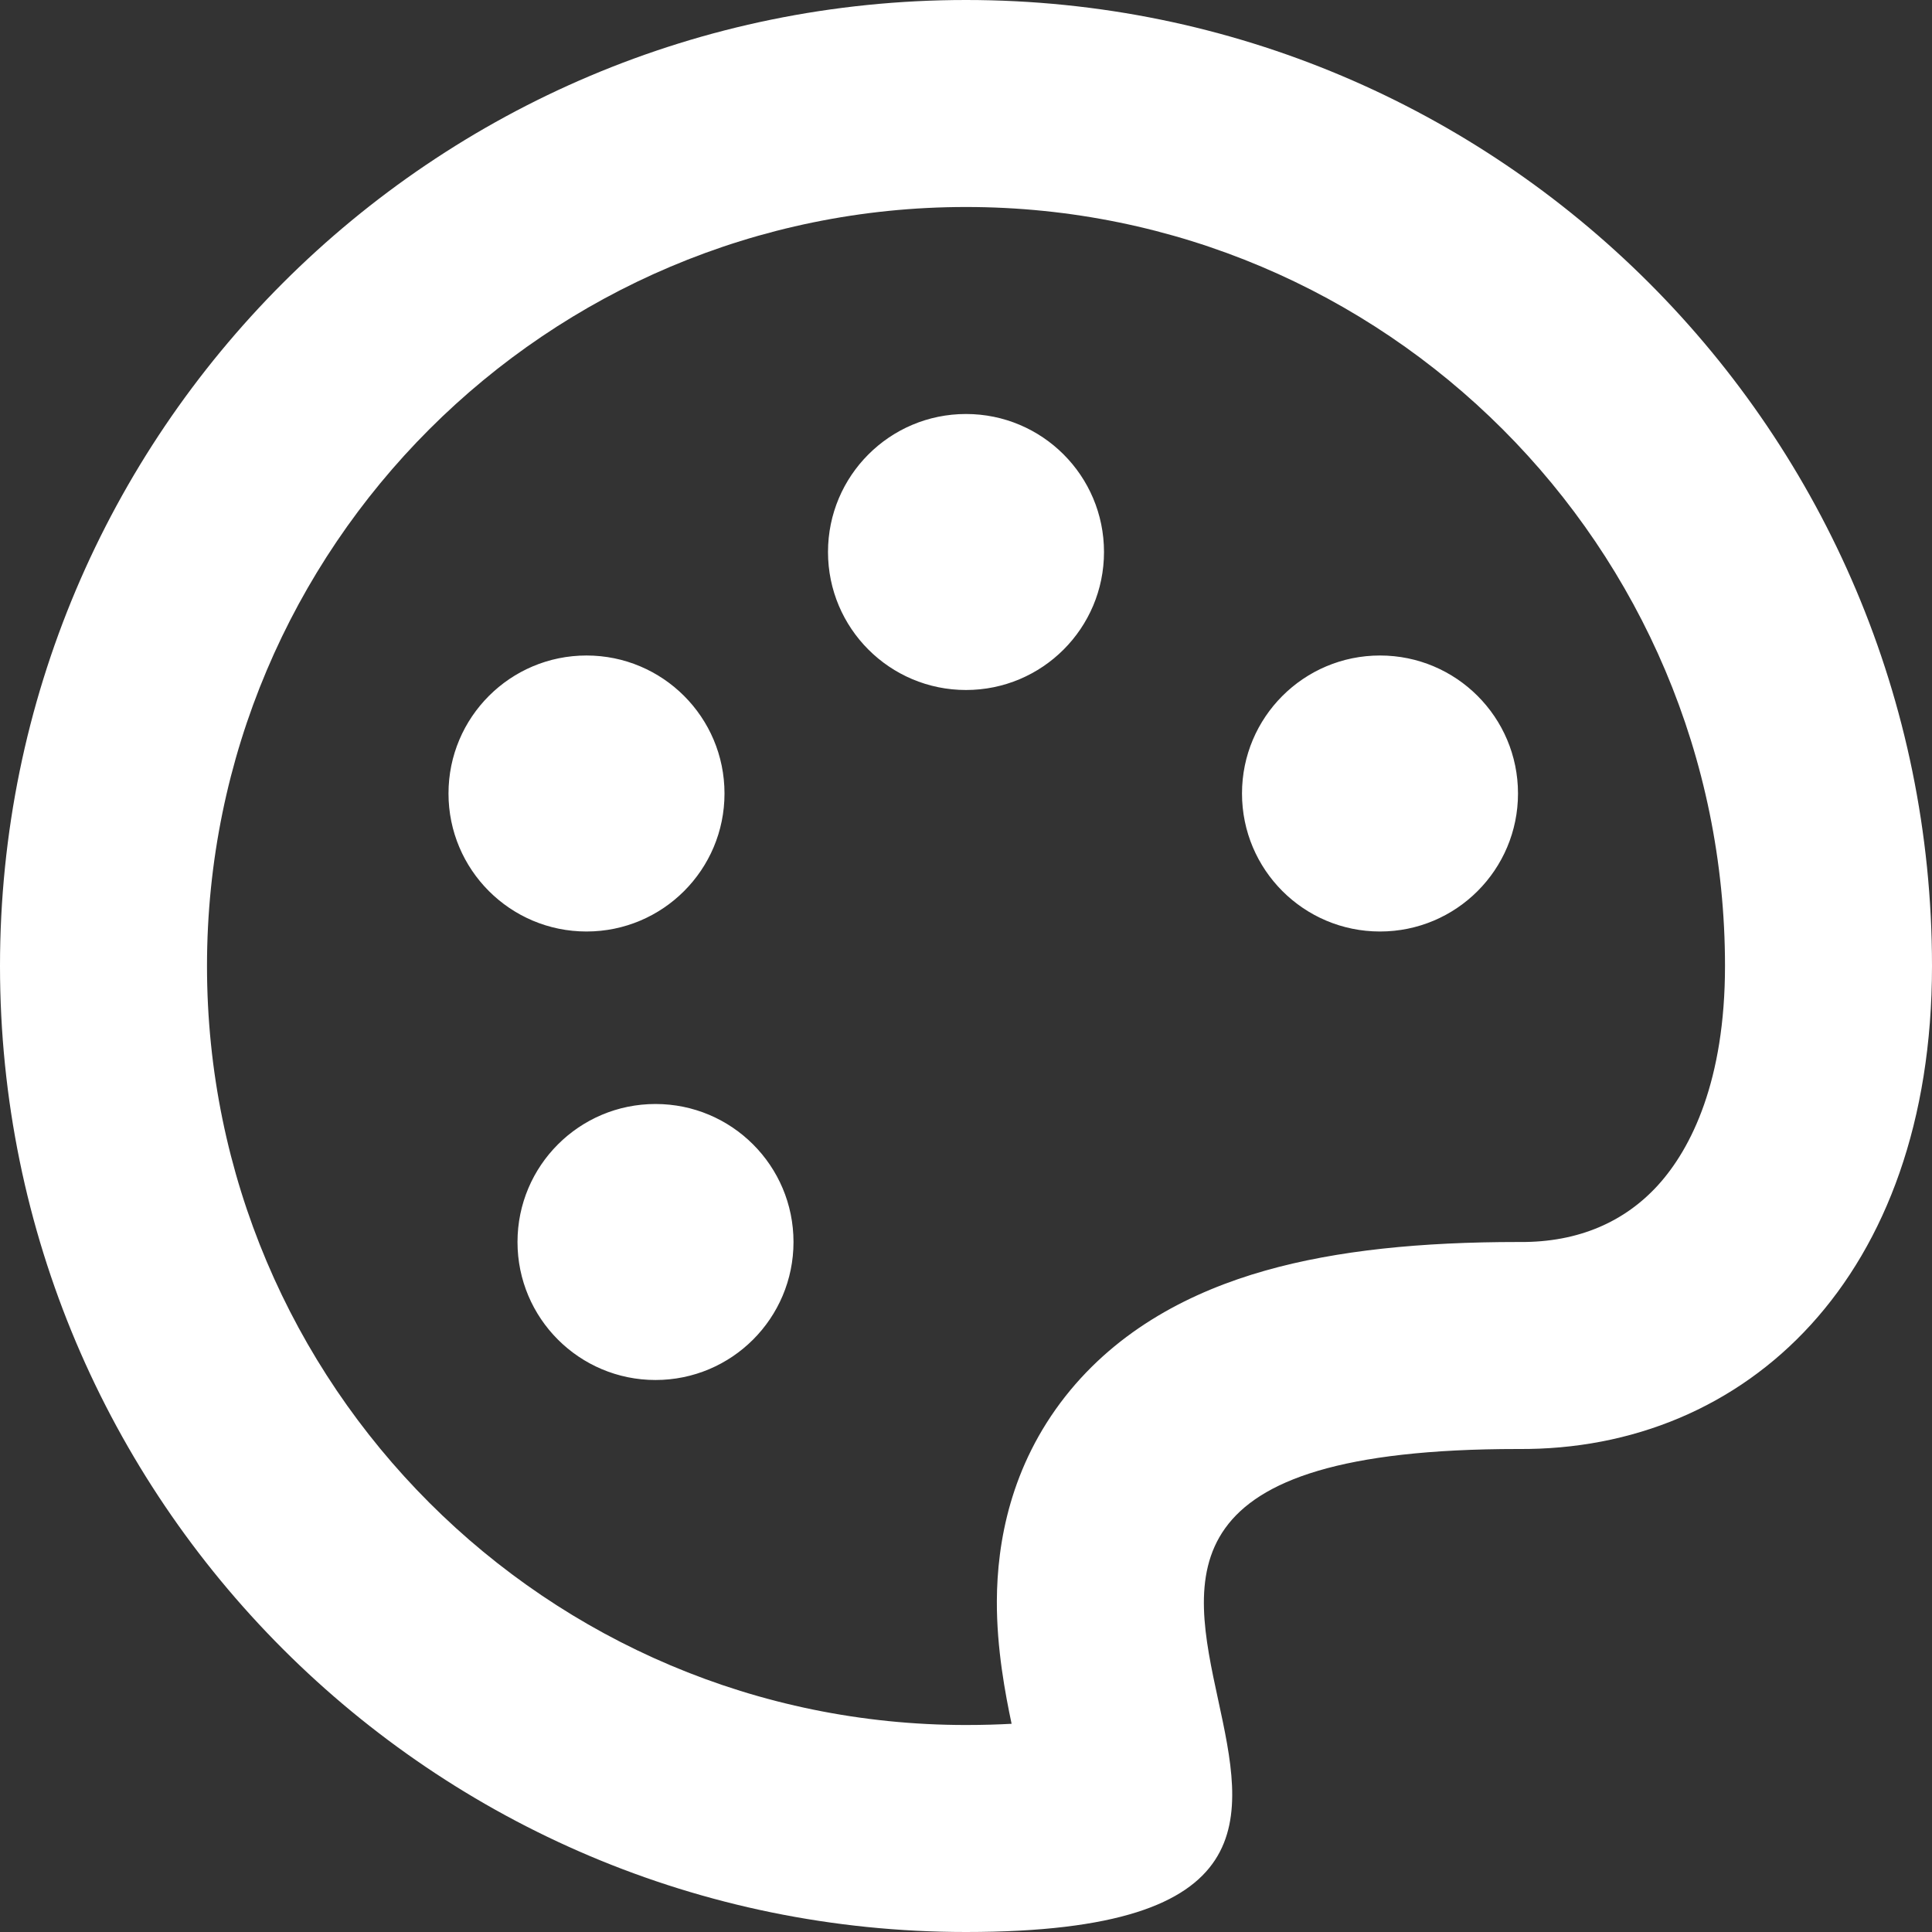 <svg width="35" height="35" viewBox="0 0 35 35" fill="none" xmlns="http://www.w3.org/2000/svg">
<rect x="0" y="0" width="35" height="35" fill="#333333" stroke="none"/>
<path fill-rule="evenodd" clip-rule="evenodd" d="M27.53 22.5V22.5C28.608 22.509 29.441 22.124 30.035 21.472C30.644 20.802 31.25 19.569 31.25 17.5C31.25 9.906 25.094 3.75 17.5 3.75C9.906 3.75 3.75 9.906 3.75 17.5C3.75 25.094 9.906 31.25 17.5 31.25C17.818 31.25 18.091 31.241 18.326 31.228C18.213 30.692 18.055 29.867 18.059 29.001C18.064 27.944 18.305 26.563 19.297 25.3C20.264 24.071 21.597 23.394 22.918 23.019C24.224 22.648 25.758 22.5 27.5 22.5H27.53ZM18.573 32.525L18.572 32.512C18.573 32.521 18.573 32.525 18.573 32.525ZM27.5 26.25C31.652 26.284 35 23.125 35 17.5C35 7.835 27.165 0 17.5 0C7.835 0 0 7.835 0 17.5C0 27.165 7.835 35 17.5 35C22.977 35 22.529 32.926 22.069 30.798C21.584 28.554 21.085 26.25 27.5 26.25ZM20 10C20 11.381 18.881 12.5 17.5 12.5C16.119 12.5 15 11.381 15 10C15 8.619 16.119 7.5 17.5 7.5C18.881 7.5 20 8.619 20 10ZM25 16.875C26.381 16.875 27.5 15.756 27.5 14.375C27.5 12.994 26.381 11.875 25 11.875C23.619 11.875 22.5 12.994 22.5 14.375C22.5 15.756 23.619 16.875 25 16.875ZM13.125 14.375C13.125 15.756 12.006 16.875 10.625 16.875C9.244 16.875 8.125 15.756 8.125 14.375C8.125 12.994 9.244 11.875 10.625 11.875C12.006 11.875 13.125 12.994 13.125 14.375ZM11.875 25C13.256 25 14.375 23.881 14.375 22.5C14.375 21.119 13.256 20 11.875 20C10.494 20 9.375 21.119 9.375 22.5C9.375 23.881 10.494 25 11.875 25Z" fill="white"/>
</svg>
